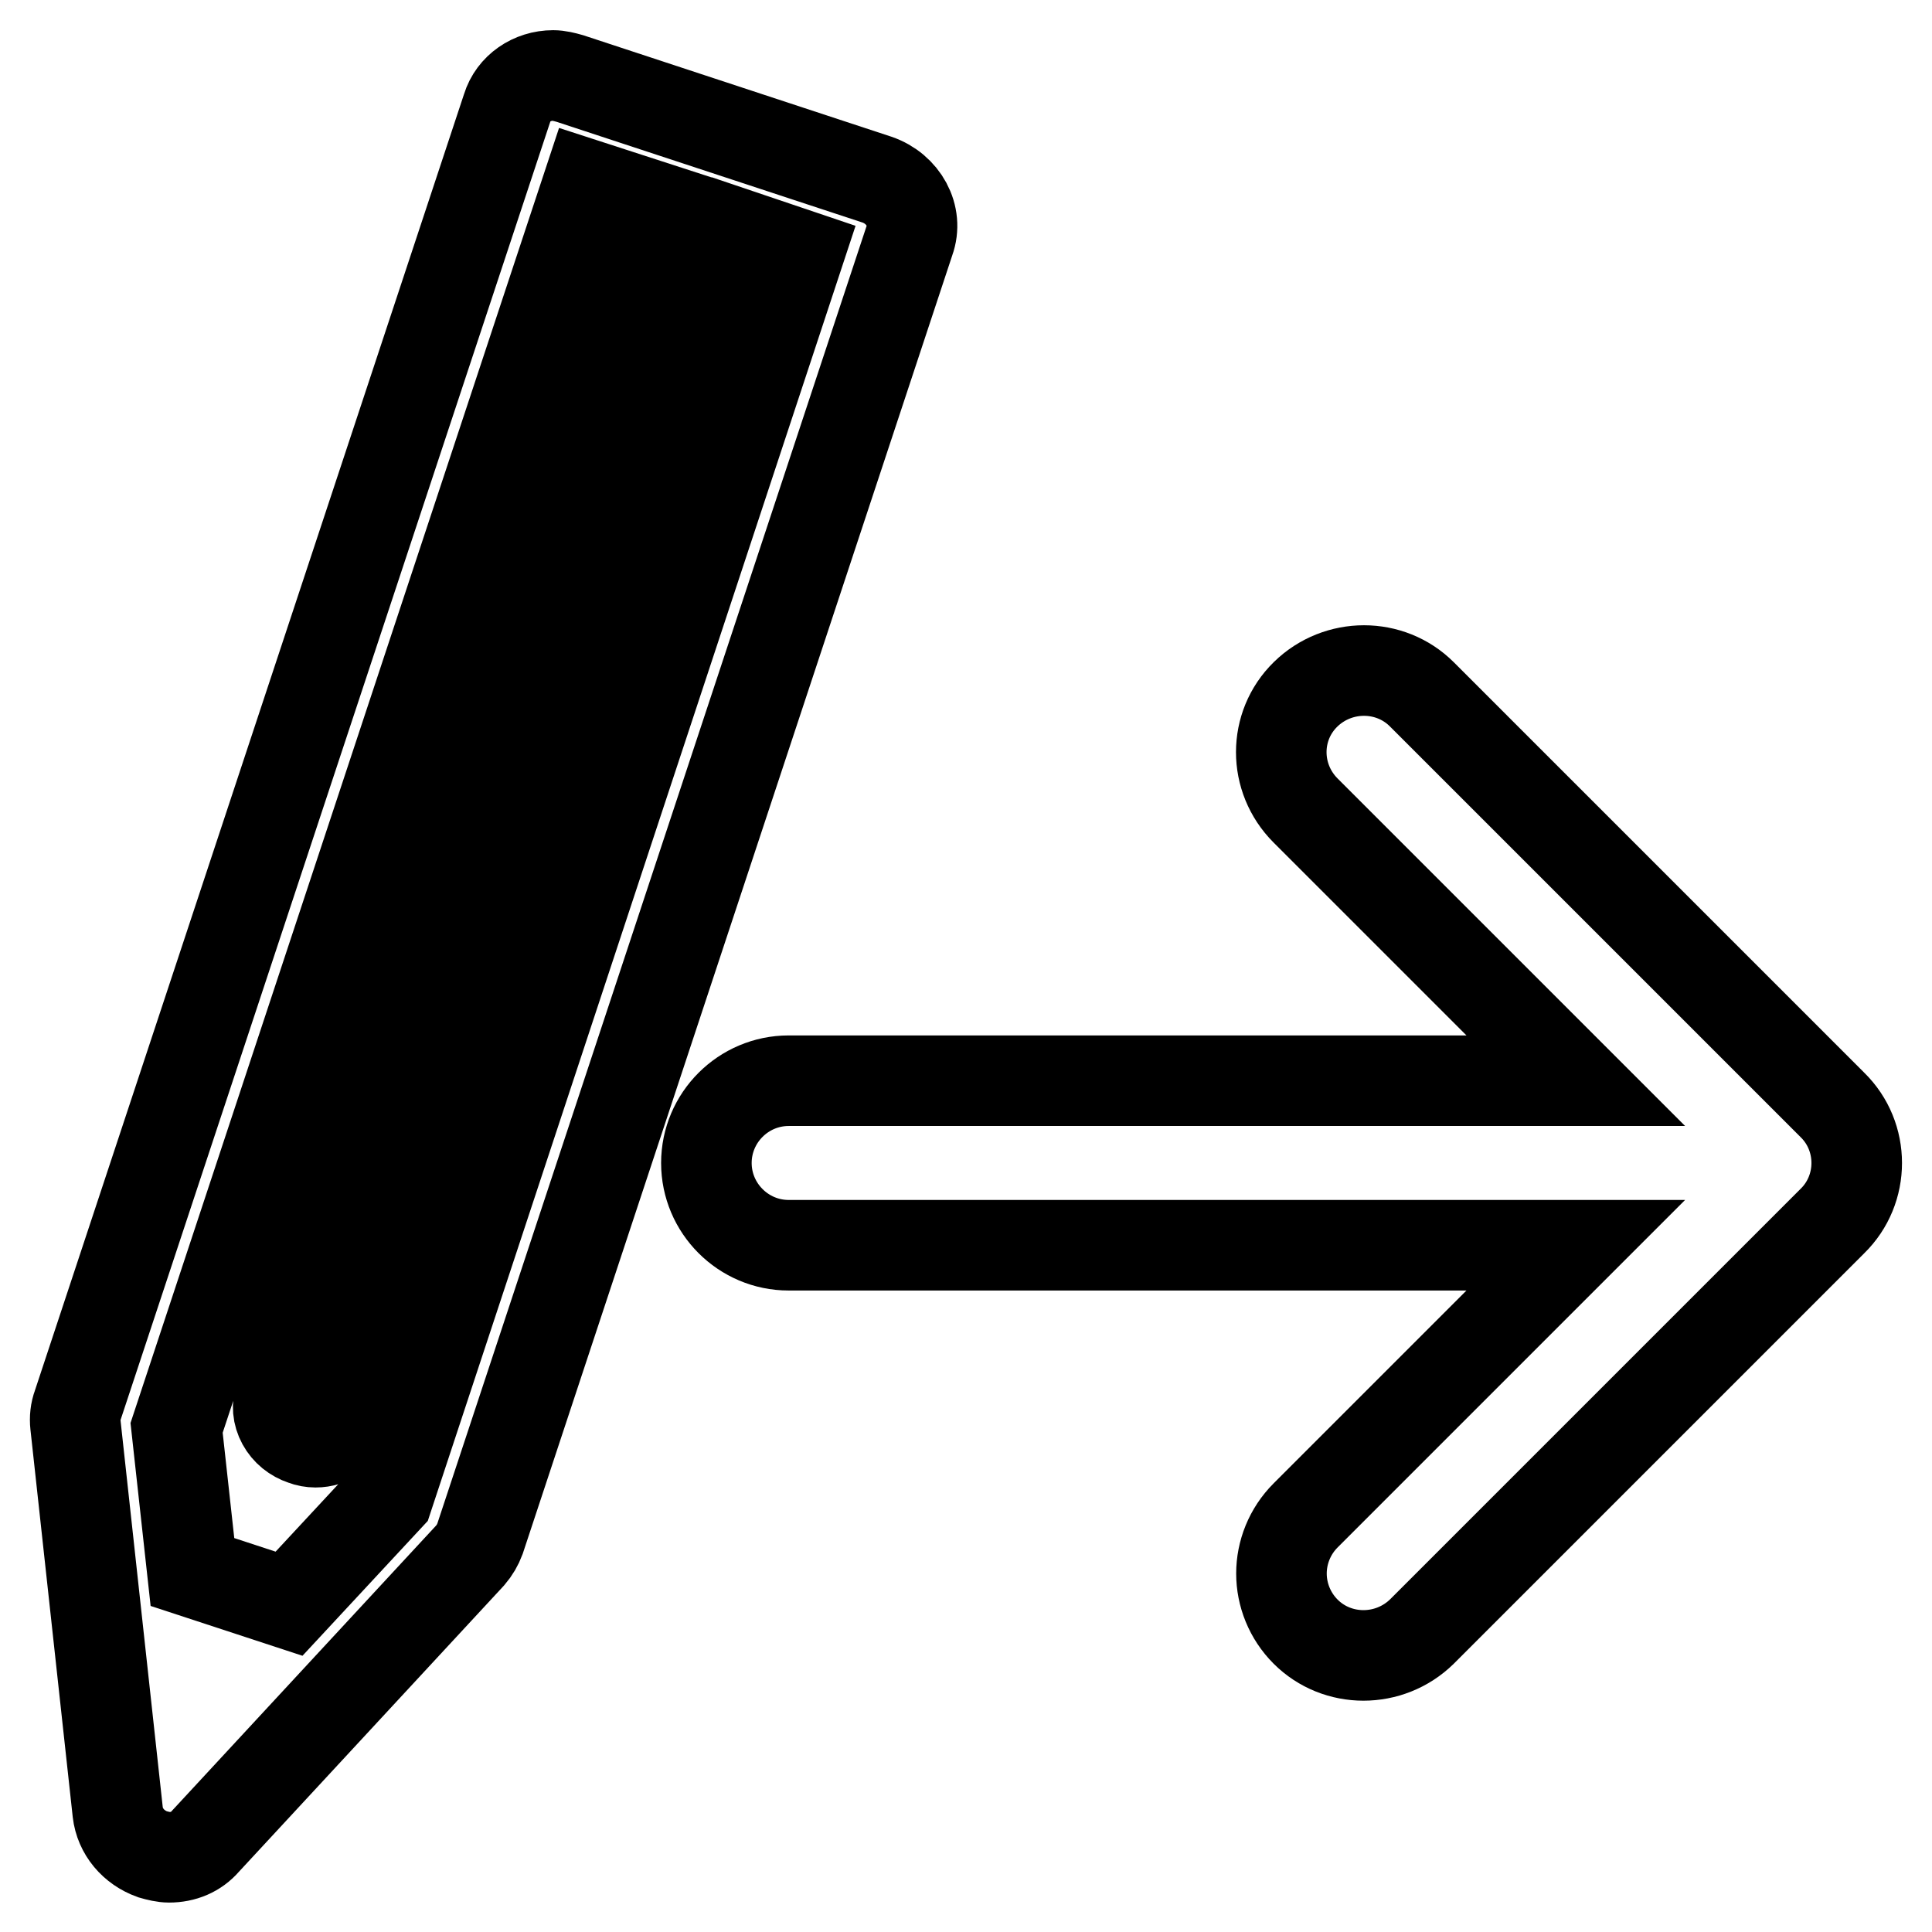 <?xml version="1.0" encoding="utf-8"?>
<!-- Svg Vector Icons : http://www.onlinewebfonts.com/icon -->
<!DOCTYPE svg PUBLIC "-//W3C//DTD SVG 1.1//EN" "http://www.w3.org/Graphics/SVG/1.1/DTD/svg11.dtd">
<svg version="1.1" xmlns="http://www.w3.org/2000/svg" xmlns:xlink="http://www.w3.org/1999/xlink" x="0px" y="0px" viewBox="0 0 256 256" enable-background="new 0 0 256 256" xml:space="preserve">
<g><g><path stroke-width="12" fill-opacity="0" stroke="#000000"  d="M188.4,216.2l54.4-54.4c4.3-4.2,4.3-11.2,0-15.4L188.4,92c-4.2-4.2-11.1-4.2-15.4,0c-4.3,4.2-4.3,11.1,0,15.4l35.8,35.8H104.5c-6,0-10.9,4.9-10.9,10.9c0,6,4.9,10.9,10.9,10.9h104.3L173,200.8c-2.1,2.1-3.2,4.9-3.2,7.7c0,2.8,1.1,5.6,3.2,7.7C177.2,220.4,184.1,220.4,188.4,216.2z"/><path stroke-width="12" fill-opacity="0" stroke="#000000"  d="M116.2,23.8L75.5,10.4c-0.7-0.2-1.5-0.4-2.2-0.4c-2.8,0-5.3,1.7-6.1,4.3L10.3,186.2c-0.3,0.8-0.4,1.7-0.3,2.6l5.6,51.3c0.3,2.6,2.1,4.7,4.6,5.6c0.7,0.2,1.5,0.4,2.2,0.4c1.9,0,3.6-0.7,4.8-2.1l35.1-37.9c0.6-0.7,1-1.4,1.3-2.2l56.9-172C121.7,28.6,119.7,25,116.2,23.8z M37.1,185c-0.4,1.2-0.3,2.4,0.3,3.5c0.6,1.1,1.6,1.9,2.8,2.3c0.5,0.2,1.1,0.3,1.6,0.3c2,0,3.8-1.2,4.4-3.1L98.1,31.1l7.7,2.6L51.4,198.4l-13.1,14.1l-12.8-4.2l-2.1-19.1L77.9,24.5L89,28.1L37.1,185z"/></g></g>
</svg>